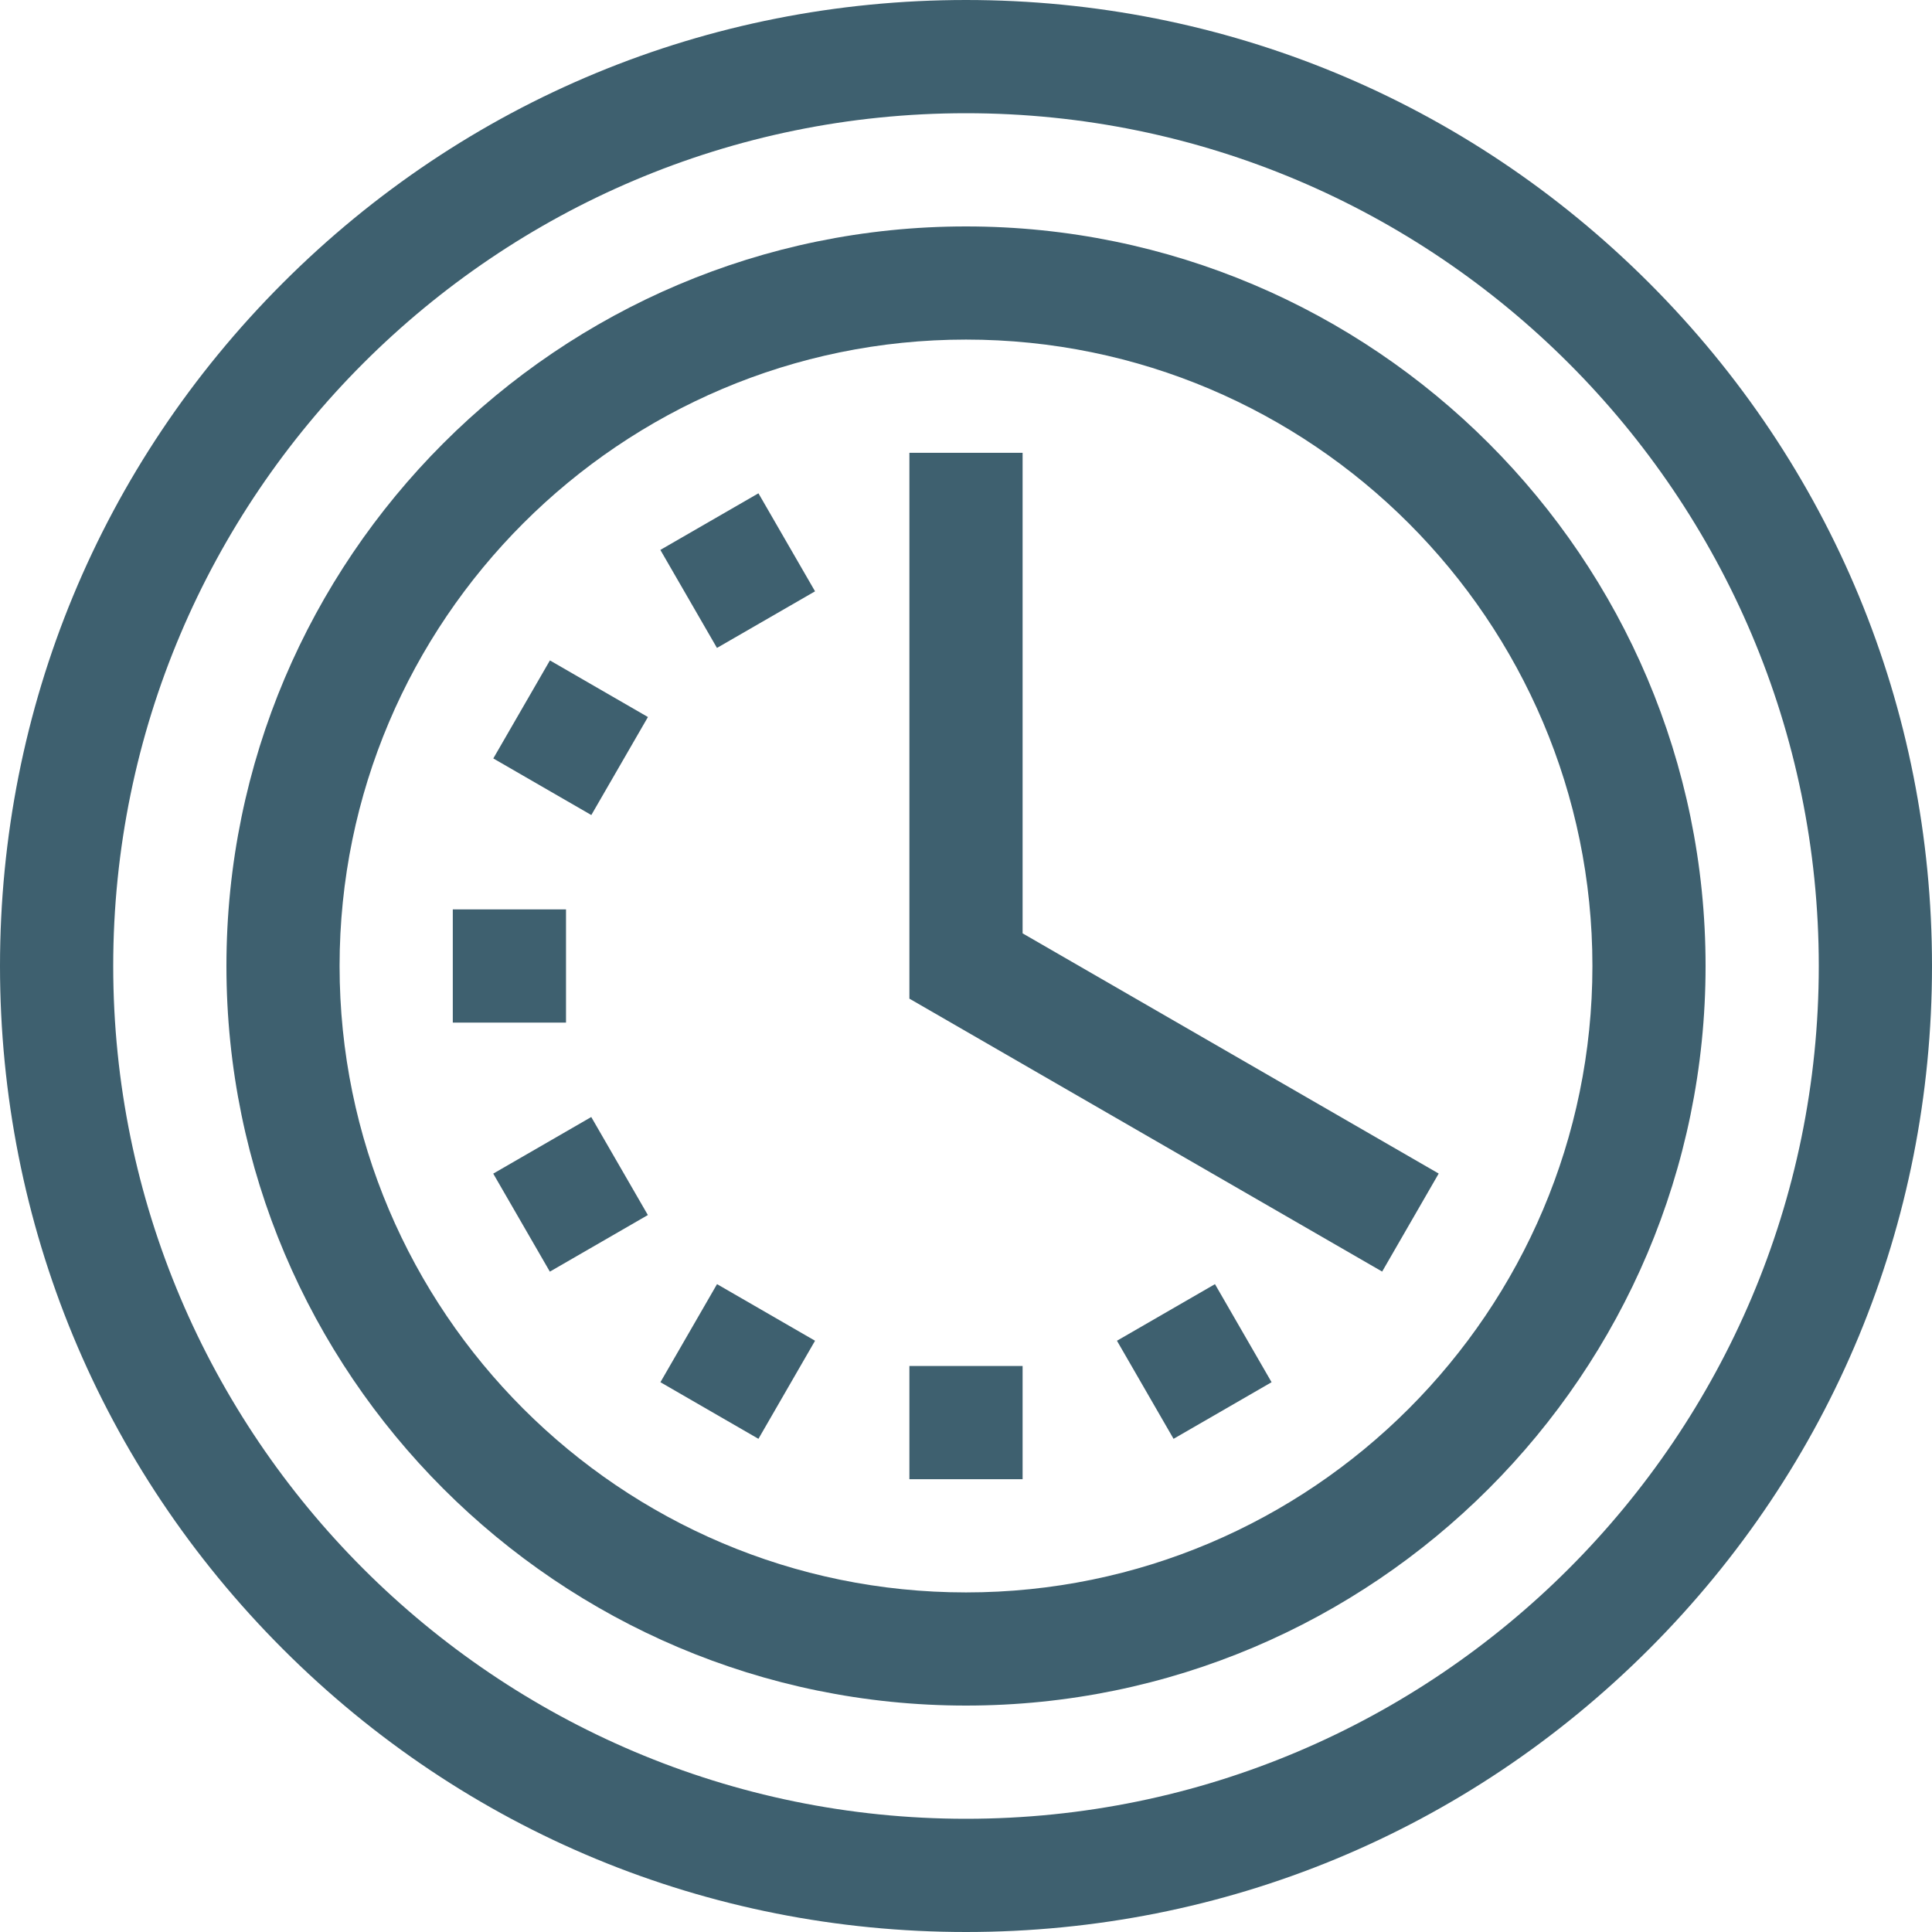 <?xml version="1.0" encoding="UTF-8"?> <svg xmlns="http://www.w3.org/2000/svg" width="30" height="30" viewBox="0 0 30 30" fill="none"><g clip-path="url(#clip0_94_194)"><path d="M25.607 4.393C22.773 1.56 19.007 0 15 0C10.993 0 7.226 1.56 4.393 4.393C1.56 7.226 0 10.993 0 15C0 19.007 1.56 22.773 4.393 25.607C7.226 28.44 10.993 30 15 30C19.007 30 22.773 28.44 25.607 25.607C28.44 22.773 30 19.007 30 15C30 10.993 28.44 7.226 25.607 4.393ZM15 28.242C7.698 28.242 1.758 22.302 1.758 15C1.758 7.698 7.698 1.758 15 1.758C22.302 1.758 28.242 7.698 28.242 15C28.242 22.302 22.302 28.242 15 28.242Z" fill="#3E606F"></path><path d="M15 3.516C8.668 3.516 3.516 8.668 3.516 15C3.516 21.332 8.668 26.484 15 26.484C21.332 26.484 26.484 21.332 26.484 15C26.484 8.668 21.332 3.516 15 3.516ZM15 24.727C9.637 24.727 5.273 20.363 5.273 15C5.273 9.637 9.637 5.273 15 5.273C20.363 5.273 24.727 9.637 24.727 15C24.727 20.363 20.363 24.727 15 24.727Z" fill="#3E606F"></path><path d="M14.121 21.211H15.879V22.969H14.121V21.211Z" fill="#3E606F"></path><path d="M18.223 22.342L17.344 20.819L18.866 19.94L19.745 21.463L18.223 22.342Z" fill="#3E606F"></path><path d="M11.133 10.061L10.254 8.539L11.777 7.66L12.656 9.182L11.133 10.061Z" fill="#3E606F"></path><path d="M9.182 12.656L7.66 11.777L8.539 10.255L10.061 11.134L9.182 12.656Z" fill="#3E606F"></path><path d="M7.031 14.121H8.789V15.879H7.031V14.121Z" fill="#3E606F"></path><path d="M8.538 19.746L7.659 18.224L9.181 17.345L10.06 18.867L8.538 19.746Z" fill="#3E606F"></path><path d="M11.777 22.342L10.255 21.463L11.134 19.94L12.656 20.819L11.777 22.342Z" fill="#3E606F"></path><path d="M15.879 14.493V7.031H14.121V15.507L21.462 19.745L22.34 18.223L15.879 14.493Z" fill="#3E606F"></path></g><defs><clipPath id="clip0_94_194"><rect width="30" height="30" fill="white"></rect></clipPath></defs></svg> 